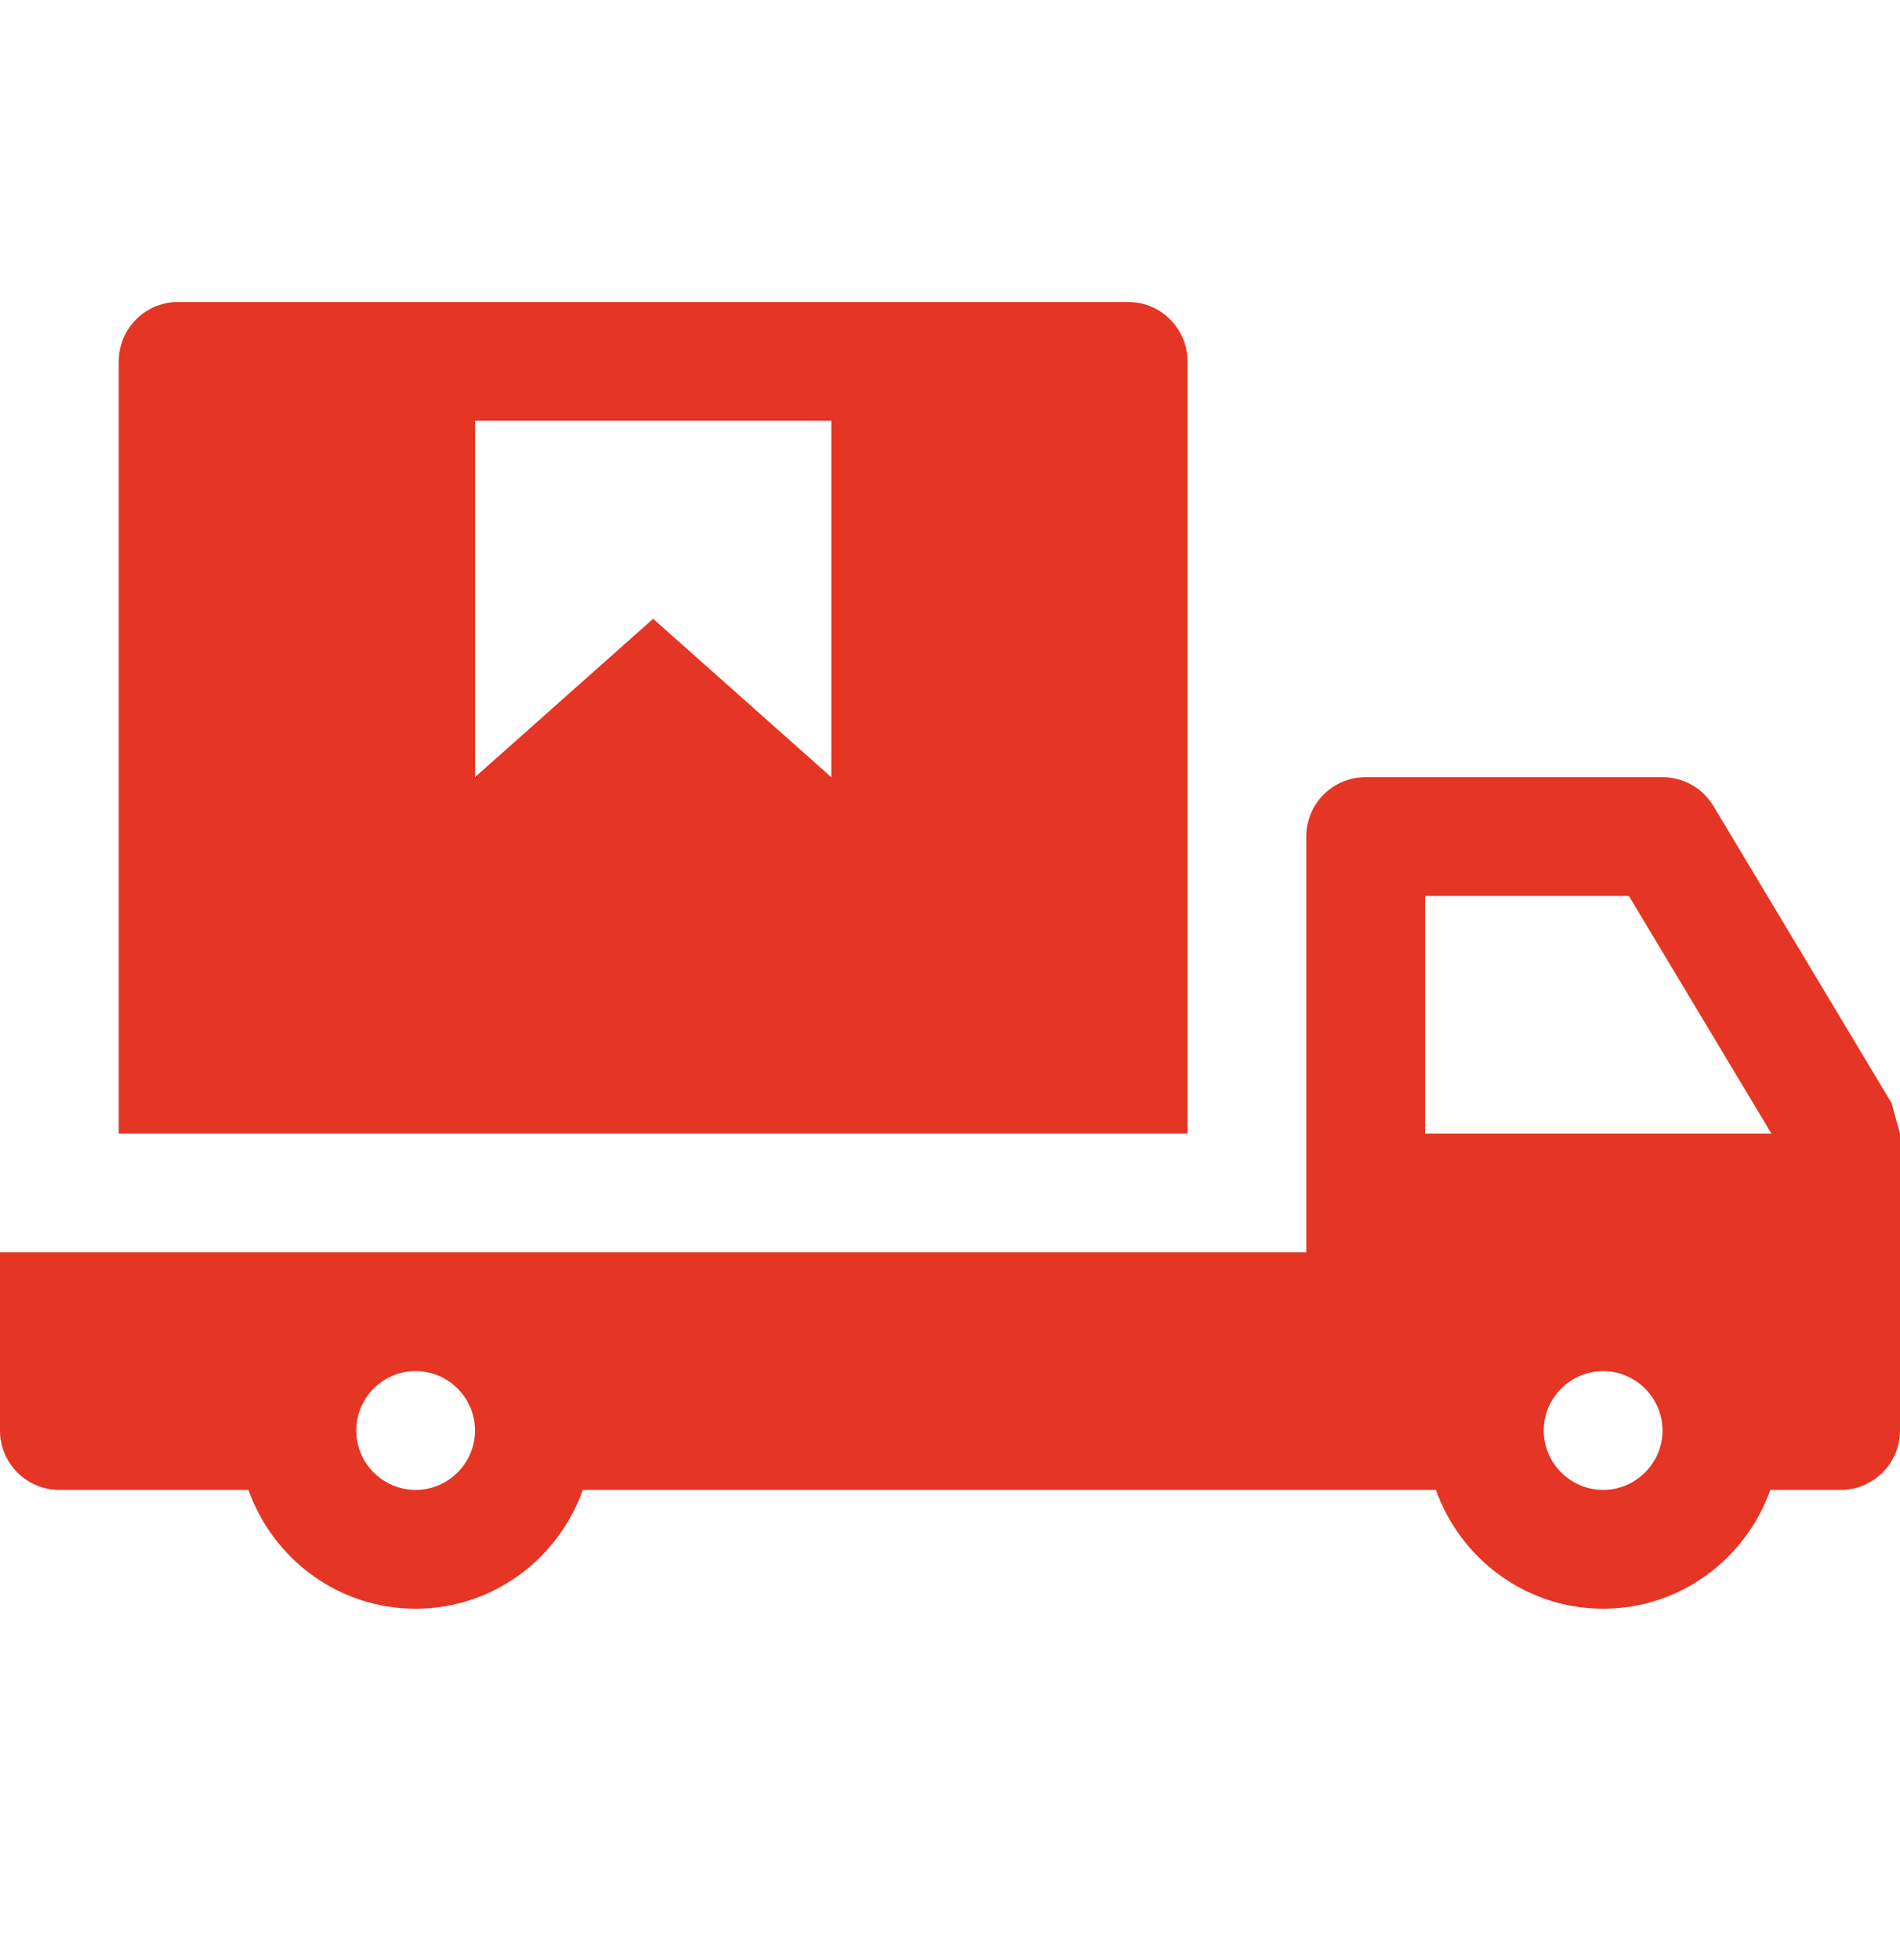 <svg width="32" height="33" viewBox="0 0 32 33" fill="none" xmlns="http://www.w3.org/2000/svg">
<path d="M31.858 18.572L28.858 13.57C28.676 13.268 28.352 13.084 28 13.084H23C22.448 13.084 22 13.532 22 14.084V21.084H0V24.084C0 24.636 0.448 25.084 1 25.084H4.184C4.598 26.246 5.698 27.084 7 27.084C8.302 27.084 9.402 26.246 9.816 25.084H24.184C24.598 26.246 25.698 27.084 27 27.084C28.302 27.084 29.402 26.246 29.816 25.084H31C31.552 25.084 32 24.636 32 24.084V19.084C31.952 18.91 31.906 18.746 31.858 18.572ZM7 25.084C6.448 25.084 6 24.634 6 24.084C6 23.534 6.448 23.084 7 23.084C7.552 23.084 8 23.534 8 24.084C8 24.634 7.552 25.084 7 25.084ZM27 25.084C26.45 25.084 26 24.634 26 24.084C26 23.534 26.45 23.084 27 23.084C27.55 23.084 28 23.534 28 24.084C28 24.634 27.55 25.084 27 25.084ZM24 19.084V15.084H27.434L29.834 19.084H24Z" fill="#E53524"/>
<path d="M19 5.084H3C2.448 5.084 2 5.532 2 6.084V19.084H20V6.084C20 5.532 19.552 5.084 19 5.084ZM14 13.084L11 10.418L8 13.084V7.084H14V13.084Z" fill="#E53524"/>
</svg>
